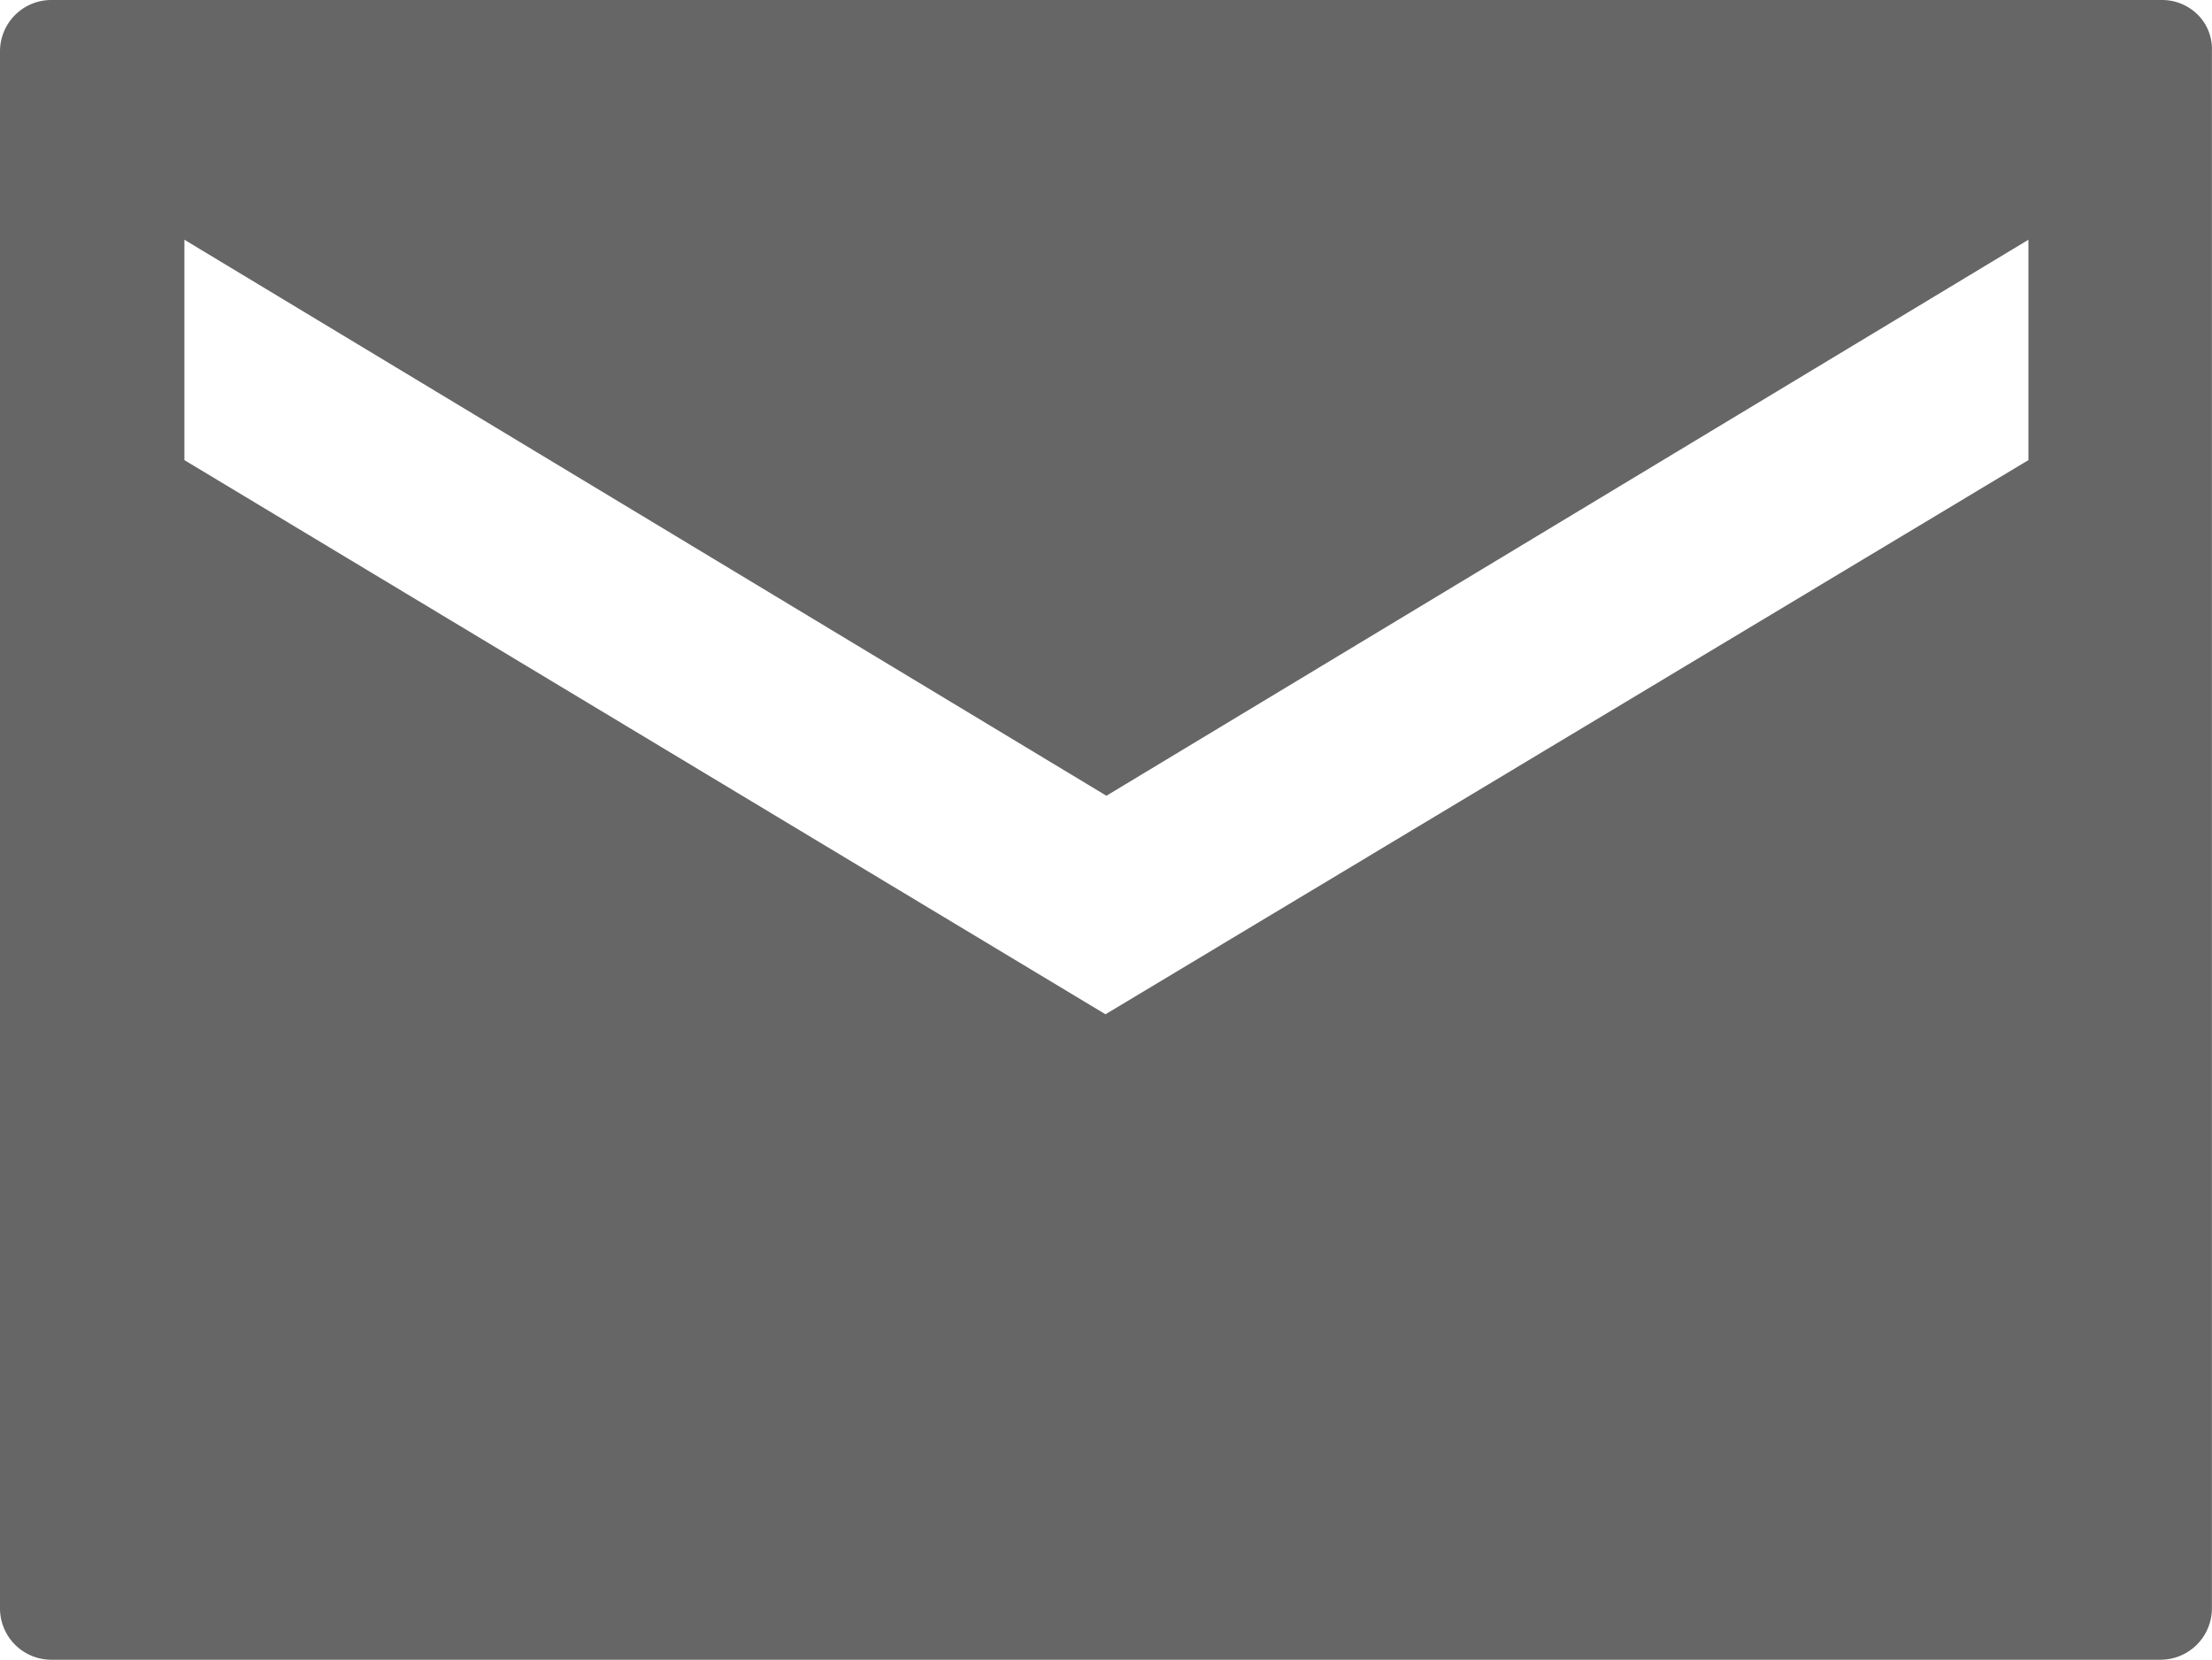 <svg xmlns="http://www.w3.org/2000/svg" width="23.991" height="18" viewBox="0 0 23.991 18">
  <path id="Fill_1" data-name="Fill 1" d="M23.44,18H.55A.557.557,0,0,1,0,17.45V.55A.557.557,0,0,1,.55,0h22.9a.548.548,0,0,1,.392.165A.524.524,0,0,1,23.99.55v16.9A.558.558,0,0,1,23.44,18ZM2,2.6H2V4.99L11.99,11,22,4.99V2.6L12,8.63,2,2.6Z" transform="translate(0)" fill="#666"/>
</svg>
